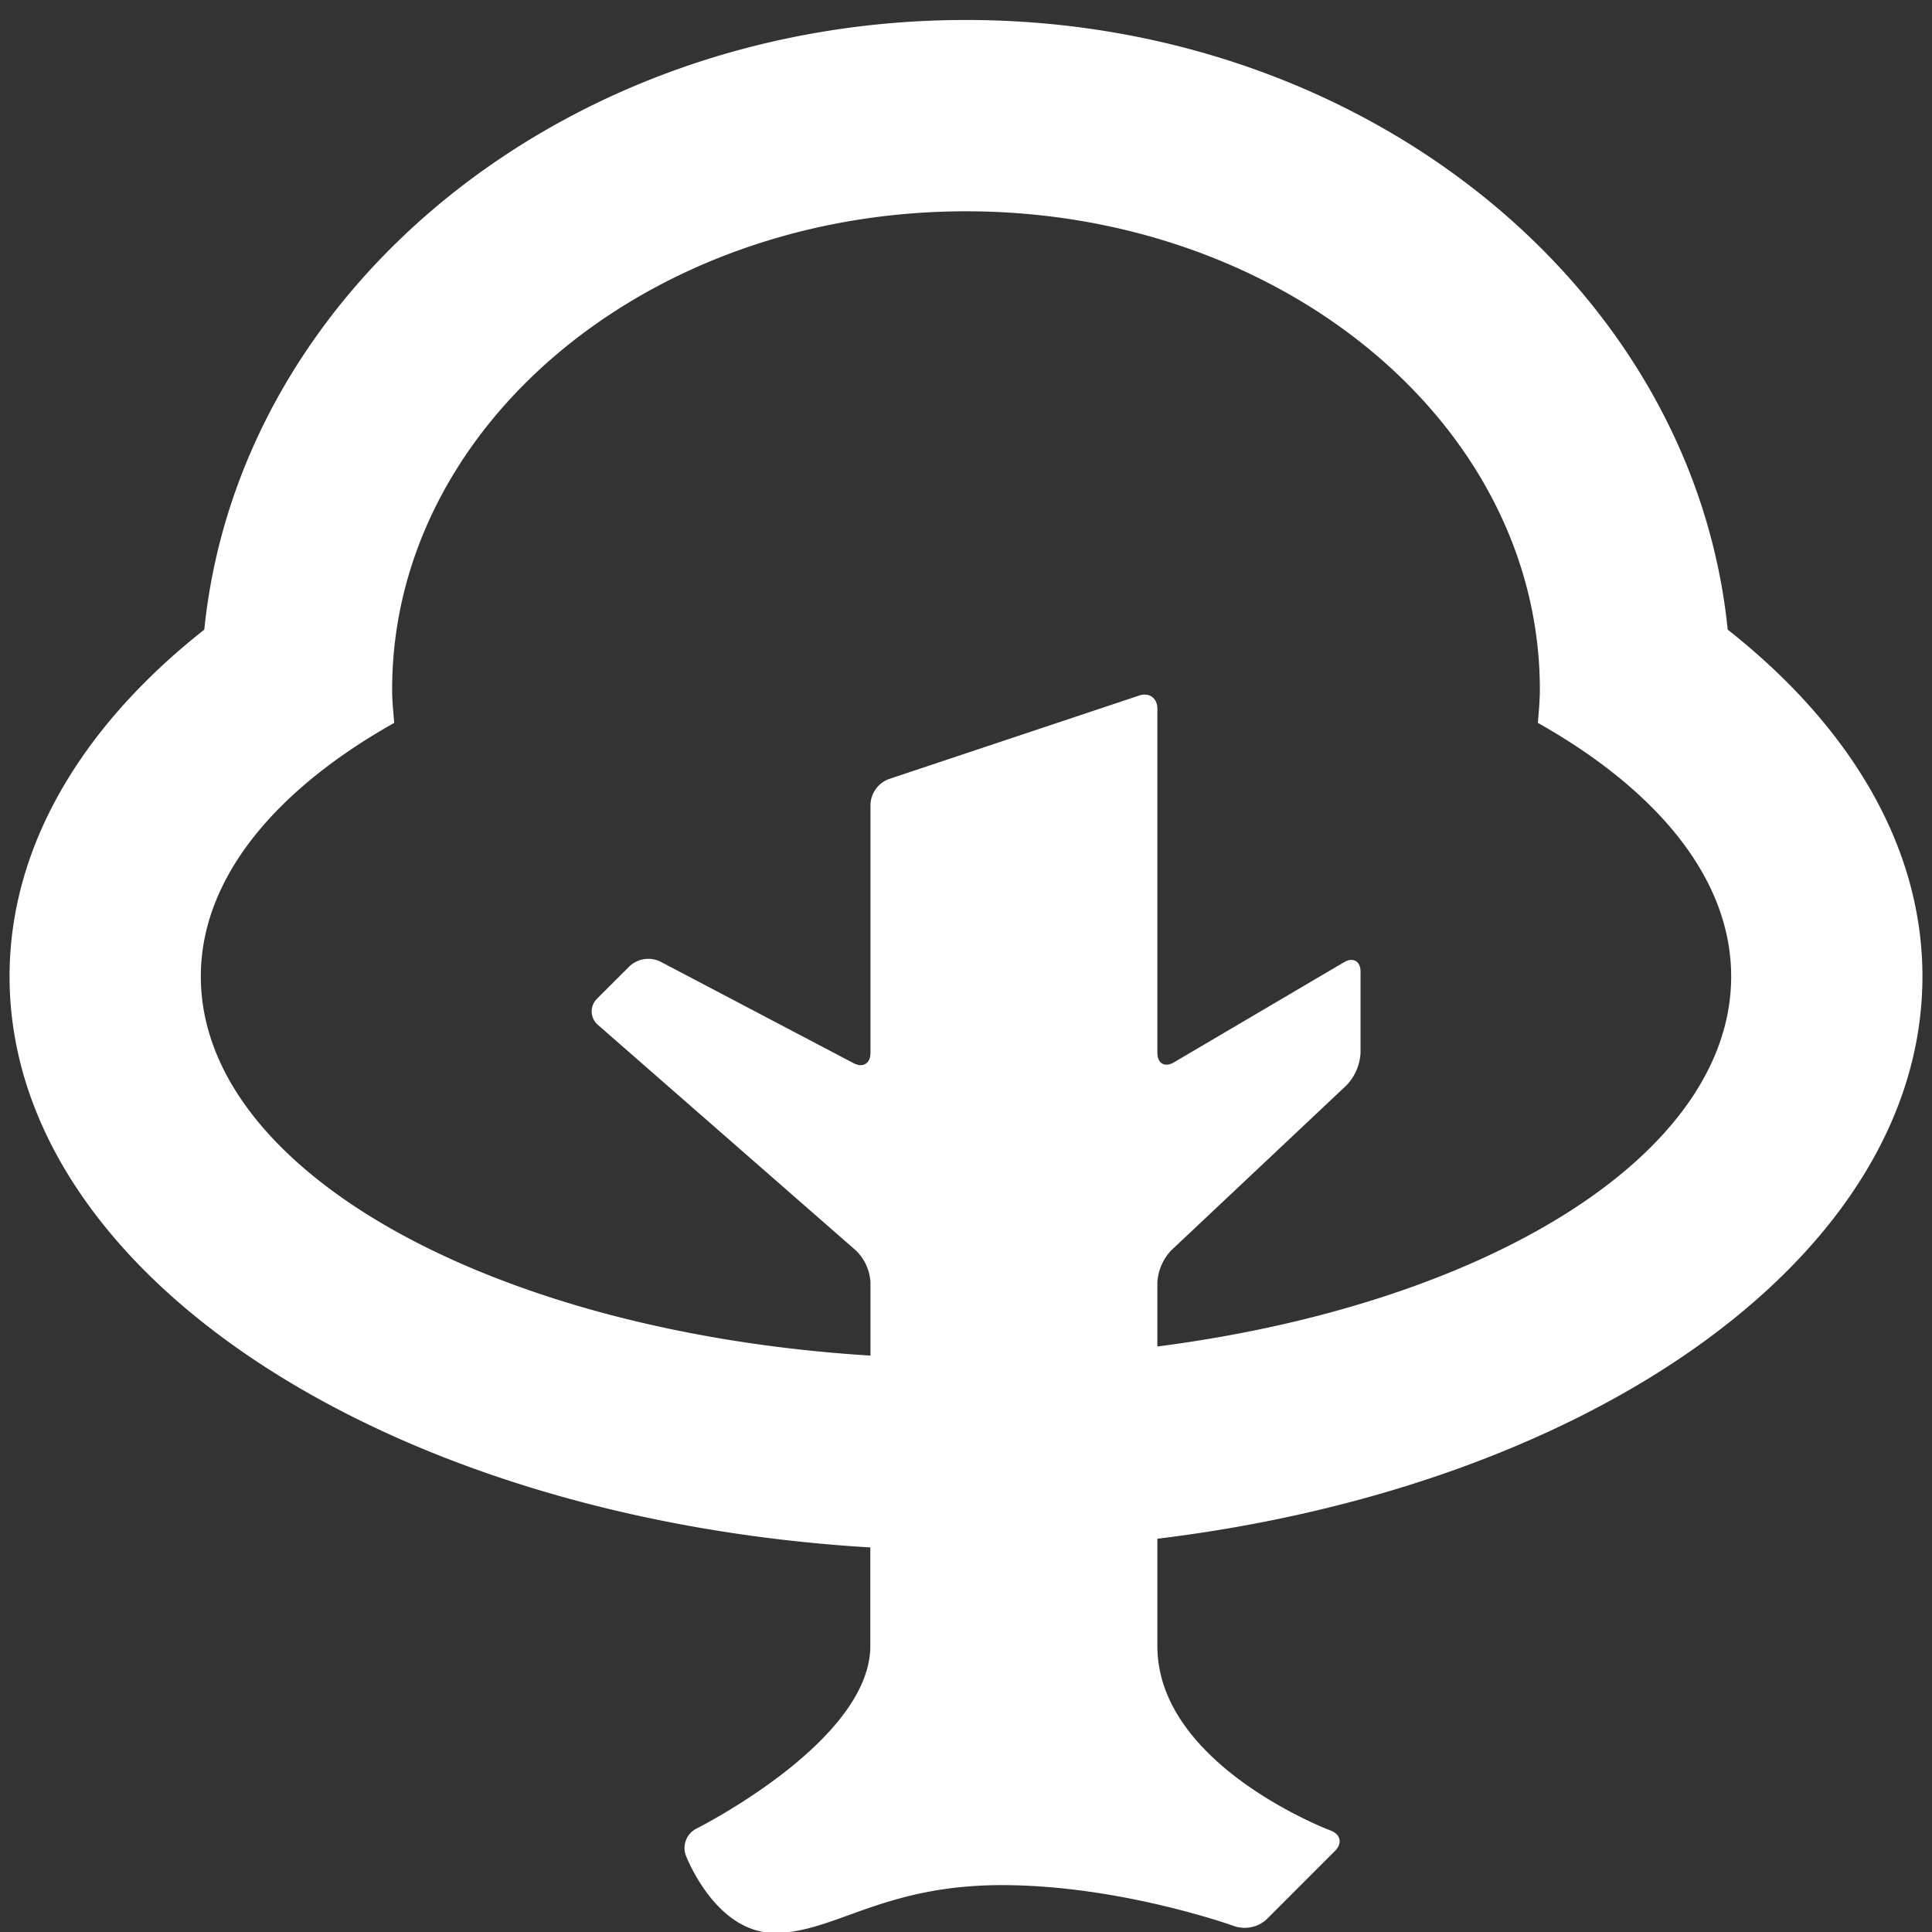 <svg xmlns="http://www.w3.org/2000/svg" width="38" height="38" viewBox="0 0 38 38"><rect x="0" y="0" width="38" height="38" fill="#333333" stroke="none"/><g><g><path fill="#fff" d="M3.95 19.206c0-1.917 1.445-3.66 3.804-4.988-.019-.218-.041-.436-.041-.656 0-5.196 5.054-9.406 11.287-9.406 6.233 0 11.287 4.21 11.287 9.406 0 .22-.022.438-.039.656 2.357 1.329 3.802 3.07 3.802 4.988 0 3.506-4.8 6.441-11.286 7.278v-1.257a.997.997 0 0 1 .273-.634l3.448-3.247c.164-.172.261-.396.275-.634v-1.6c0-.207-.147-.292-.323-.187l-3.347 1.97c-.18.105-.326.023-.326-.186v-6.77c0-.208-.16-.325-.357-.259l-4.93 1.645a.559.559 0 0 0-.356.494v4.892c0 .207-.149.297-.333.2l-3.804-2a.544.544 0 0 0-.598.09l-.644.643a.348.348 0 0 0 .017.513l5.08 4.442a.948.948 0 0 1 .282.625v1.439c-7.422-.461-13.171-3.62-13.171-7.457zm33.862 0c0-2.56-1.425-4.922-3.82-6.814-.004-.002-.008-.002-.01-.006C33.302 5.666 26.858.393 19 .393S4.699 5.666 4.018 12.386c-.002.004-.006.004-.01.006-2.395 1.892-3.82 4.253-3.82 6.814 0 5.854 7.425 10.664 16.93 11.23v1.938c0 1.882-3.425 3.595-3.425 3.595a.427.427 0 0 0-.205.521s.574 1.528 1.75 1.528c1.175 0 2.114-.94 4.466-.94 2.351 0 4.588.812 4.588.812a.643.643 0 0 0 .619-.137l1.349-1.35c.146-.146.109-.325-.087-.398 0 0-3.409-1.28-3.409-3.63v-2.11c8.586-1.044 15.048-5.598 15.048-11.06z"/></g></g></svg>